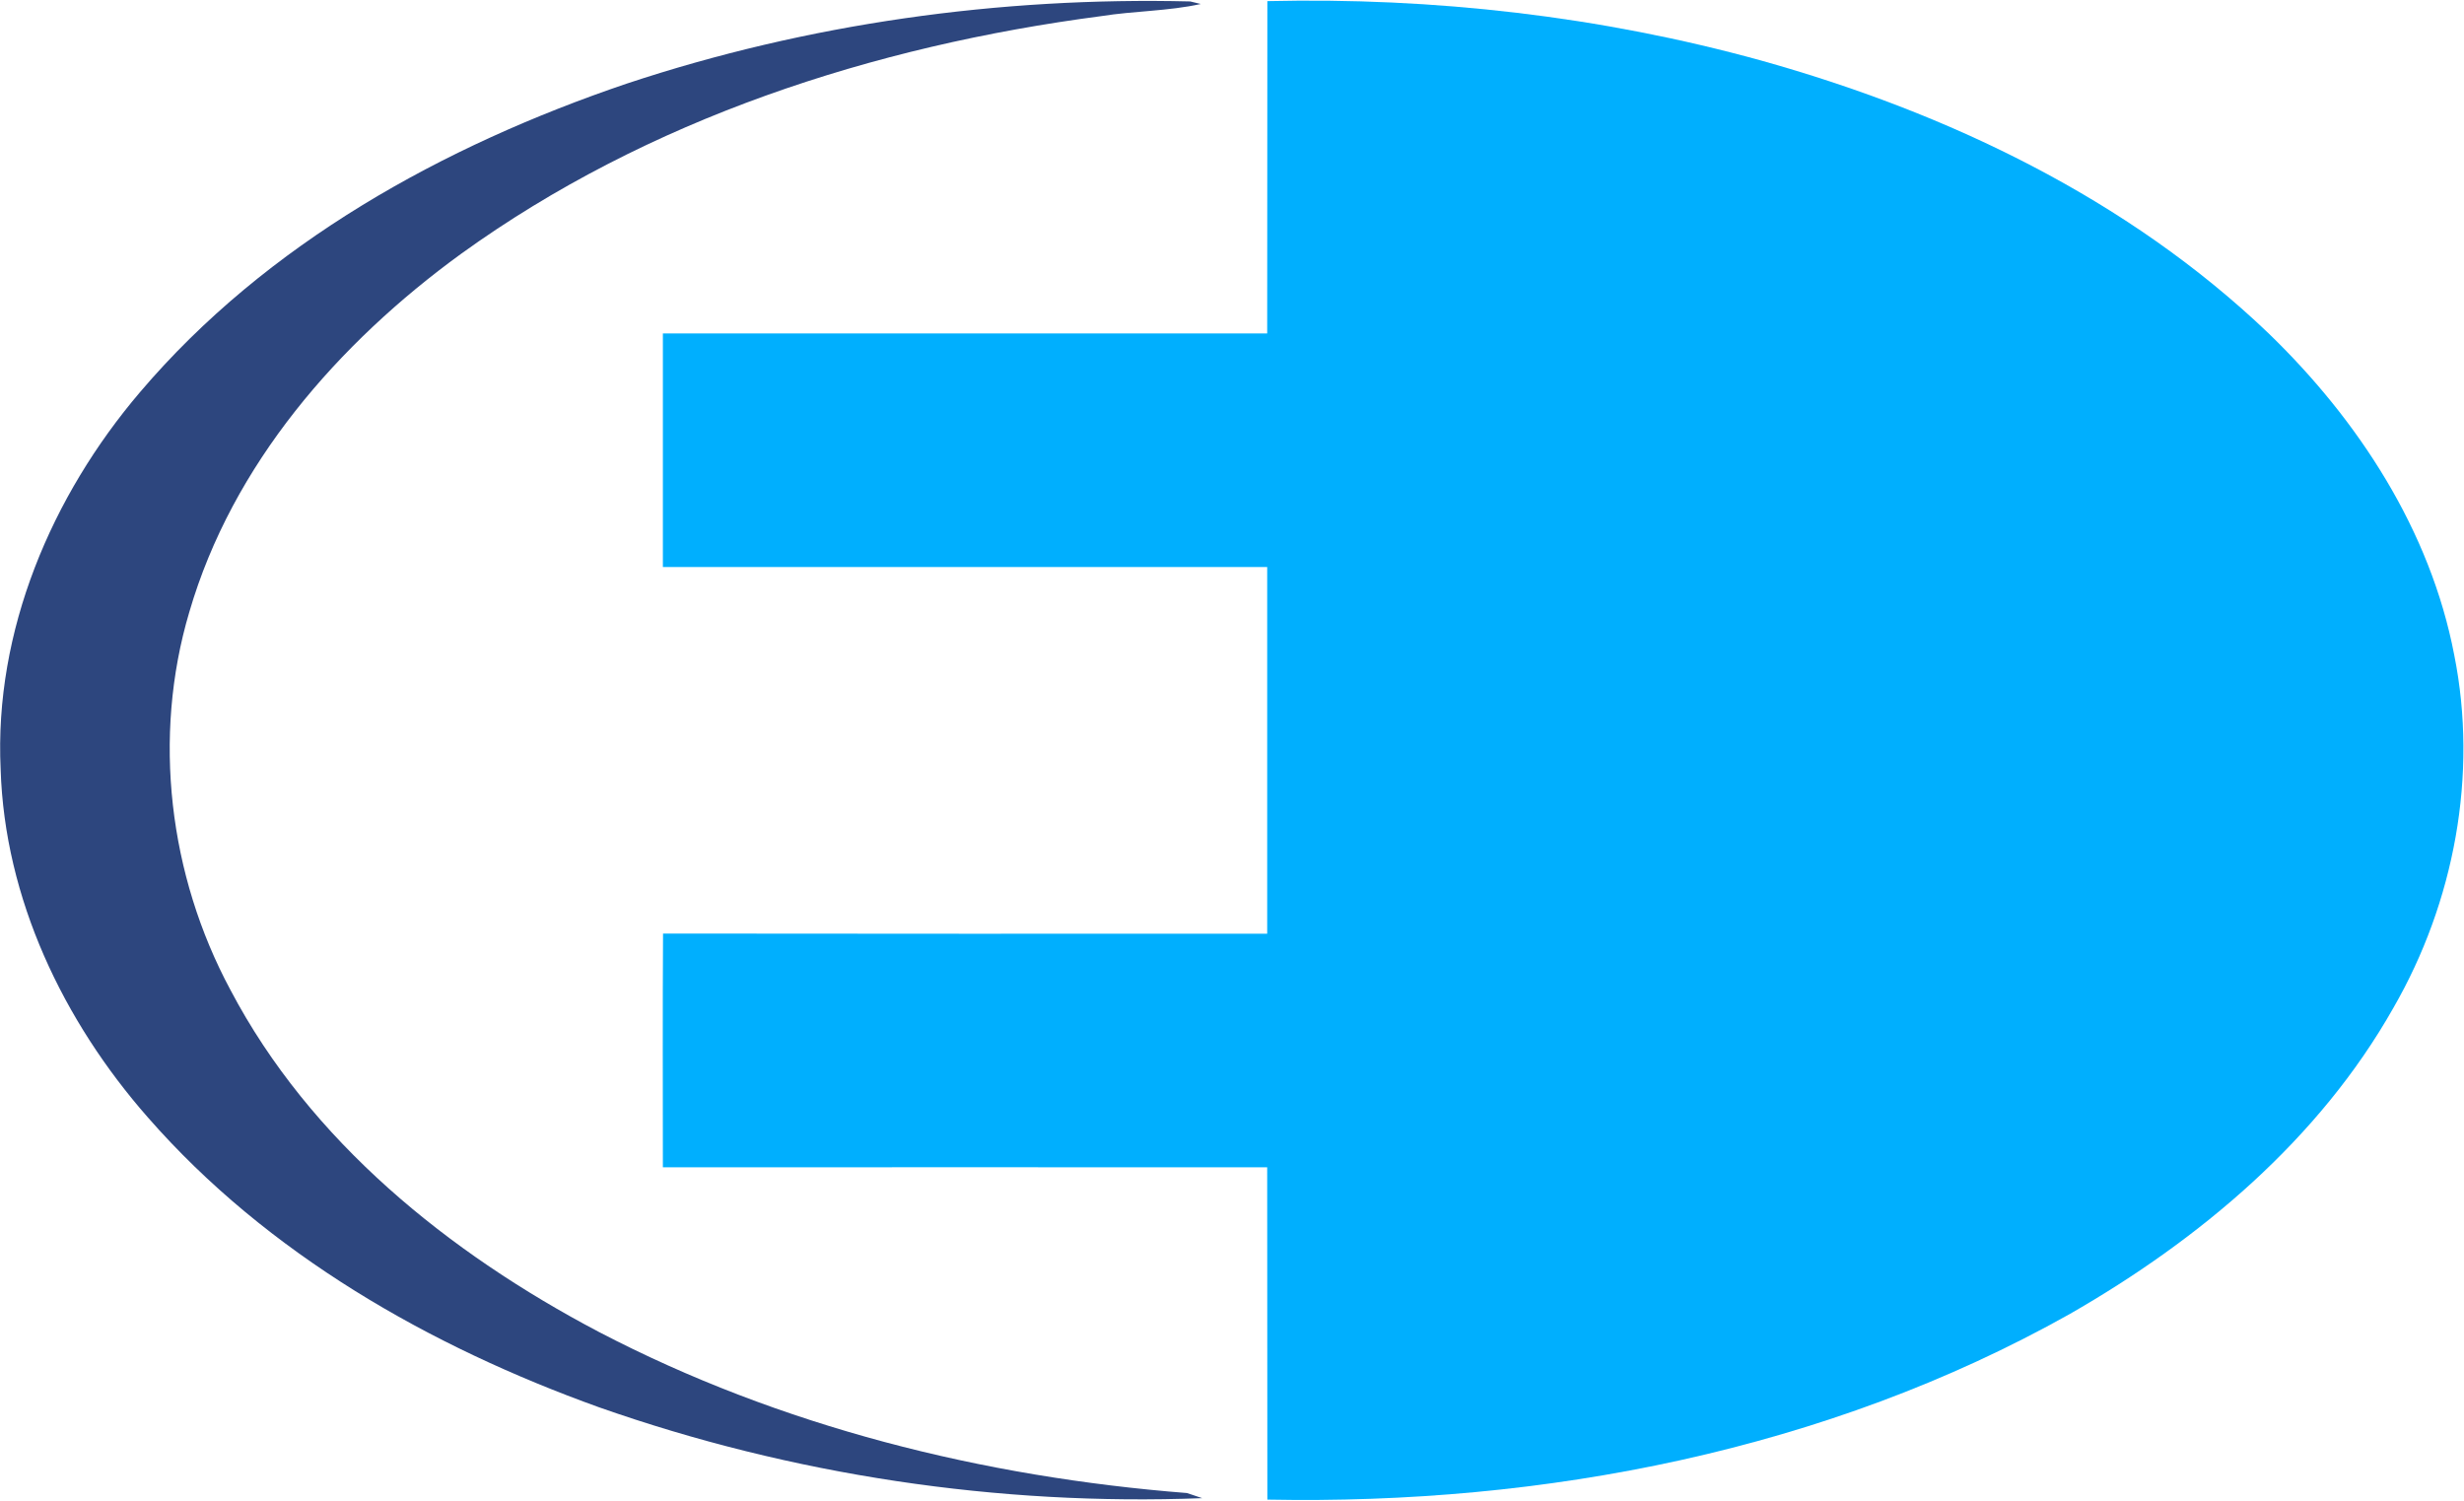 <svg version="1.2" xmlns="http://www.w3.org/2000/svg" viewBox="0 0 1540 938" width="1540" height="938">
	<title>Bitmap-svg</title>
	<style>
		.s0 { fill: #2d467e } 
		.s1 { fill: #00affe } 
	</style>
	<g id="#ffffffff">
		<path id="Layer" class="s0" d="m391.6 52.3c113.2-37.6 233.1-54.3 352.3-51.4 1.6 0.4 4.9 1.2 6.6 1.6-20.5 4.5-41.7 4.3-62.4 7.6-142 18.6-283.1 64.2-400 148.6-76.6 55.7-142.9 131.5-169.8 223.9-23.2 78.1-12.7 164.6 25.7 236.1 49.9 94.8 136.7 164.5 230.1 213.7 113.6 59.3 240.4 90.8 367.8 100.8 2.4 0.8 7.1 2.4 9.5 3.2-127.6 4.9-256.4-14.4-377-56.8-105.7-38-207.3-95.8-282-181.2-52.8-60.1-89.5-136.7-92-217.6-4.1-86.4 31.8-170.8 87.2-235.8 79.1-93 189.6-153.9 304-192.7z"/>
	</g>
	<g id="#43abe0ff">
		<path id="Layer" class="s1" d="m792.1 0.7c103.9-2.4 208.2 9.4 308.5 37.1 116.3 32.5 229 86.2 317 170.3 56.4 54.4 101.4 123.5 116.3 201.3 15 74.9 0 154.5-38 220.5-46.5 82.3-121.2 144.9-202.3 191.4-151.9 85.3-328.6 119.4-501.5 116-0.1-69.3 0-138.5-0.1-207.7-125.9-0.1-251.8 0-377.7 0 0-48.7-0.2-97.4 0.1-146.1 125.9 0.2 251.7 0.1 377.6 0.1 0-76.4 0-152.8 0-229.2q-188.9 0-377.7 0c0-48.7 0-97.3 0-146 125.9 0 251.8 0 377.7 0 0.1-69.2 0-138.4 0.1-207.7z"/>
	</g>
</svg>